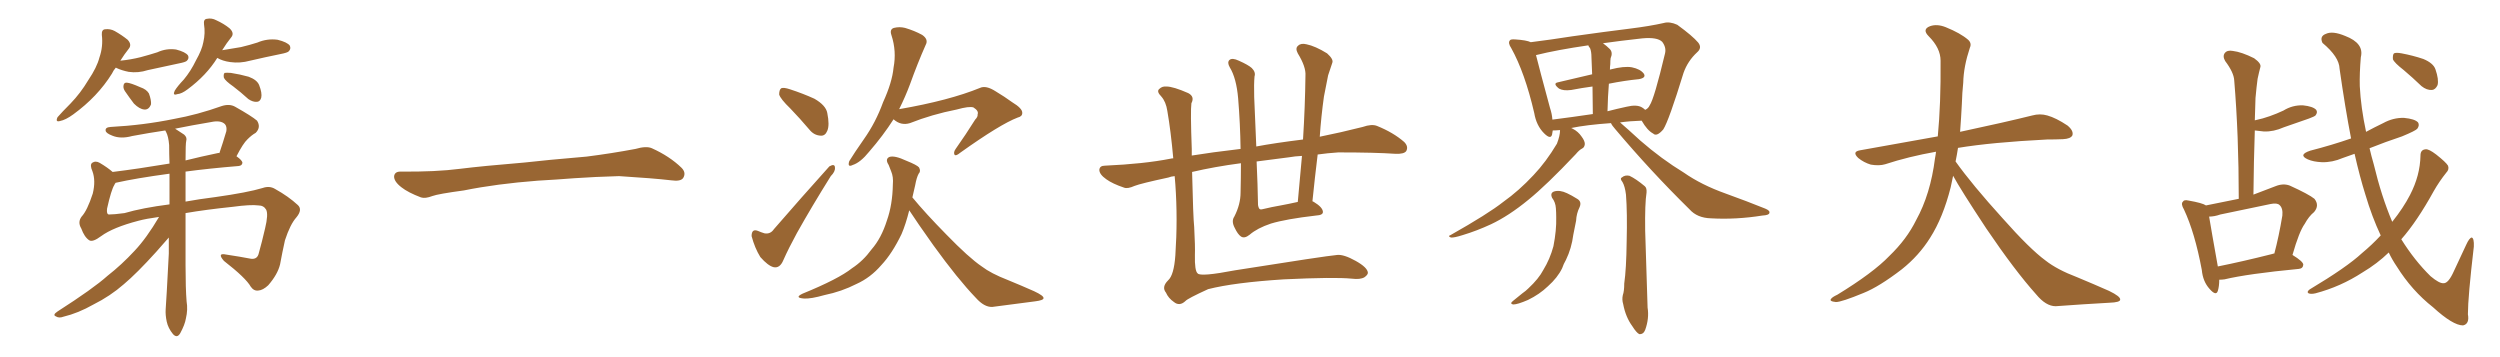 <svg xmlns="http://www.w3.org/2000/svg" xmlns:xlink="http://www.w3.org/1999/xlink" width="1050" height="150"><path fill="#996633" padding="10" d="M48.63 28.42L48.63 28.42Q47.61 29.59 47.02 30.91L47.02 30.91Q41.02 40.58 30.76 48.05L30.76 48.05Q27.54 50.39 25.20 50.83L25.20 50.83Q23.14 51.42 24.17 49.22L24.17 49.22Q25.93 47.17 29.59 43.51L29.59 43.51Q33.84 39.11 37.06 33.69L37.06 33.69Q40.72 28.27 41.75 24.17L41.75 24.17Q43.36 19.63 42.77 14.65L42.77 14.65Q42.63 12.45 44.09 12.30L44.09 12.30Q46.29 12.01 48.19 13.04L48.19 13.04Q51.27 14.79 53.61 16.70L53.61 16.70Q55.52 18.75 54.05 20.51L54.05 20.51Q52.29 22.71 50.54 25.49L50.54 25.49Q54.93 25.05 59.03 24.02L59.03 24.02Q62.84 23.00 66.06 21.97L66.06 21.97Q69.87 20.21 73.97 20.80L73.97 20.80Q77.93 21.83 78.96 23.29L78.96 23.29Q79.54 24.46 78.52 25.49L78.52 25.49Q78.08 26.07 75 26.66L75 26.66Q68.41 28.13 62.11 29.44L62.11 29.44Q58.01 30.76 54.05 30.18L54.05 30.18Q51.12 29.59 48.93 28.56L48.93 28.56Q48.78 28.42 48.63 28.42ZM52.44 38.23L52.44 38.23Q51.71 37.06 51.86 36.04L51.86 36.04Q52.00 34.57 53.32 34.72L53.32 34.72Q54.93 34.86 58.89 36.62L58.89 36.62Q61.52 37.50 62.55 39.26L62.55 39.26Q63.57 42.04 63.43 43.80L63.43 43.80Q62.55 46.14 60.64 46.00L60.64 46.00Q58.59 45.85 56.25 43.51L56.25 43.51Q54.35 41.02 52.44 38.23ZM91.26 24.32L91.26 24.32Q86.72 31.64 78.81 37.50L78.81 37.50Q76.32 39.40 74.41 39.55L74.41 39.55Q72.36 40.28 73.39 38.09L73.39 38.09Q74.56 36.18 77.20 33.40L77.20 33.40Q80.13 29.88 82.32 25.34L82.32 25.34Q84.81 20.95 85.40 17.72L85.40 17.72Q86.28 13.92 85.69 10.25L85.69 10.25Q85.40 8.06 86.87 7.91L86.87 7.91Q88.92 7.47 90.82 8.50L90.82 8.50Q94.04 9.96 96.39 11.87L96.39 11.87Q98.58 13.92 97.12 15.67L97.12 15.67Q95.21 18.02 93.31 21.09L93.31 21.09Q97.56 20.36 101.22 19.78L101.22 19.78Q104.88 18.90 108.11 17.87L108.11 17.87Q112.21 16.11 116.60 16.70L116.60 16.70Q120.70 17.72 121.73 19.19L121.73 19.19Q122.31 20.51 121.29 21.53L121.29 21.53Q120.85 22.12 117.77 22.71L117.77 22.71Q111.33 24.02 105.03 25.49L105.03 25.49Q100.78 26.66 96.68 26.07L96.68 26.07Q93.46 25.63 91.26 24.32ZM98.00 36.33L98.00 36.33Q94.63 33.98 94.04 32.67L94.04 32.67Q93.75 31.20 94.34 30.62L94.34 30.62Q95.07 30.47 96.97 30.62L96.97 30.62Q100.78 31.20 104.44 32.23L104.44 32.23Q107.96 33.54 108.84 35.74L108.84 35.74Q110.16 39.11 109.72 41.02L109.72 41.02Q109.28 42.63 107.96 42.77L107.96 42.77Q106.20 42.92 104.30 41.60L104.30 41.60Q101.07 38.67 98.00 36.33ZM77.93 89.50L77.93 89.50Q77.93 100.78 77.93 111.47L77.93 111.47Q77.93 121.14 78.37 126.56L78.37 126.56Q78.96 130.08 78.08 133.74L78.08 133.74Q77.64 136.38 75.73 139.89L75.73 139.89Q74.41 142.24 72.66 140.33L72.66 140.33Q70.61 137.84 70.02 135.06L70.02 135.06Q69.43 132.28 69.58 129.93L69.58 129.93Q69.87 126.42 70.90 106.49L70.90 106.49Q70.90 102.98 70.90 99.76L70.90 99.76Q69.29 101.66 65.63 105.76L65.63 105.76Q57.42 114.84 52.00 119.38L52.00 119.38Q46.29 124.37 39.26 127.88L39.26 127.88Q32.81 131.54 26.66 133.01L26.66 133.01Q24.76 133.74 23.44 132.86L23.44 132.86Q21.97 132.28 24.17 130.81L24.17 130.81Q39.26 121.14 45.12 115.87L45.12 115.87Q51.12 111.18 56.54 105.32L56.54 105.32Q61.52 100.05 66.80 91.11L66.80 91.11Q61.38 91.85 58.15 92.72L58.15 92.72Q47.46 95.51 42.48 99.17L42.48 99.17Q38.96 101.81 37.50 100.93L37.50 100.93Q35.45 99.61 34.13 95.95L34.13 95.95Q32.52 93.31 34.28 90.97L34.28 90.97Q36.62 88.48 38.96 81.30L38.96 81.30Q40.28 75.88 38.82 71.92L38.82 71.92Q37.65 69.29 38.67 68.41L38.67 68.41Q40.14 67.38 41.89 68.41L41.89 68.41Q45.12 70.31 47.31 72.22L47.31 72.22Q58.01 70.90 71.19 68.70L71.19 68.70Q71.04 64.60 71.04 60.94L71.04 60.94Q70.75 57.28 69.73 55.37L69.73 55.37Q69.43 54.93 69.43 54.79L69.43 54.79Q62.55 55.81 55.52 57.13L55.52 57.13Q50.68 58.45 47.17 56.98L47.17 56.98Q44.53 55.96 44.38 54.93L44.38 54.93Q44.09 53.47 46.44 53.32L46.44 53.32Q60.21 52.59 73.10 49.95L73.10 49.95Q82.91 48.19 93.16 44.53L93.16 44.53Q96.39 43.51 98.73 44.82L98.73 44.82Q105.76 48.78 107.96 50.68L107.96 50.68Q109.72 53.47 107.37 55.81L107.37 55.81Q105.76 56.69 104.00 58.45L104.00 58.45Q102.10 60.21 99.32 65.63L99.32 65.63Q101.81 67.38 101.81 68.41L101.81 68.41Q101.66 69.58 100.20 69.73L100.20 69.73Q87.74 70.75 77.93 72.07L77.93 72.07Q77.93 78.37 77.93 84.67L77.93 84.67Q83.50 83.64 90.53 82.76L90.53 82.76Q104.00 80.86 110.30 78.96L110.30 78.96Q113.23 77.93 115.58 79.39L115.58 79.39Q121.14 82.47 125.10 86.13L125.10 86.13Q127.15 88.04 124.51 91.26L124.51 91.26Q121.88 94.19 119.68 100.93L119.68 100.93Q118.51 106.20 117.63 111.04L117.63 111.04Q116.60 115.28 112.65 119.82L112.65 119.82Q110.45 121.88 108.54 122.02L108.54 122.02Q106.64 122.31 105.32 120.41L105.32 120.41Q103.27 116.75 94.04 109.57L94.04 109.57Q90.97 106.05 95.07 106.93L95.07 106.93Q100.93 107.81 105.47 108.69L105.47 108.69Q108.11 108.98 108.69 106.35L108.69 106.35Q110.01 101.66 111.33 95.95L111.33 95.95Q112.79 89.94 111.77 88.04L111.77 88.04Q110.74 86.28 108.54 86.28L108.54 86.28Q105.32 85.84 97.71 86.87L97.71 86.87Q86.43 88.04 77.93 89.50ZM52.29 89.50L52.29 89.50Q59.77 87.30 71.19 85.84L71.19 85.84Q71.19 79.10 71.19 72.95L71.19 72.95Q57.13 74.85 48.63 76.76L48.63 76.76Q48.49 76.76 48.49 76.90L48.49 76.90Q48.19 77.20 48.05 77.64L48.05 77.64Q46.73 79.69 44.97 87.60L44.97 87.60Q44.68 89.94 45.70 90.09L45.70 90.09Q47.90 90.09 52.29 89.50ZM78.22 59.18L78.22 59.18L78.22 59.18Q77.93 60.21 77.93 67.38L77.93 67.38Q84.38 65.77 91.41 64.31L91.41 64.31Q91.70 64.16 92.14 64.31L92.14 64.31Q93.60 60.06 95.07 55.08L95.07 55.08Q95.36 53.17 94.48 52.15L94.48 52.15Q92.72 50.39 88.62 51.27L88.62 51.27Q80.71 52.59 73.54 54.05L73.54 54.05Q75.88 55.52 77.34 56.54L77.34 56.54Q78.66 57.71 78.22 59.18ZM225.88 75.88L225.88 75.88L225.88 75.88Q208.59 77.20 194.82 79.98L194.82 79.98Q183.98 81.45 181.64 82.32L181.64 82.32Q178.56 83.50 176.81 82.91L176.81 82.91Q171.39 80.86 168.60 78.66L168.60 78.66Q165.38 76.17 165.53 73.97L165.53 73.97Q165.82 72.07 168.16 72.07L168.16 72.07Q183.11 72.22 193.21 70.90L193.21 70.90Q202.59 69.73 220.31 68.26L220.31 68.26Q229.10 67.24 246.39 65.77L246.39 65.77Q256.79 64.45 266.89 62.55L266.89 62.55Q271.44 61.23 273.78 62.26L273.78 62.26Q281.25 65.63 286.23 70.46L286.23 70.46Q288.28 72.51 286.96 74.71L286.96 74.71Q285.94 76.32 281.84 75.73L281.84 75.73Q274.22 74.85 260.01 73.97L260.01 73.97Q249.61 74.27 241.26 74.85L241.26 74.85Q233.79 75.44 225.88 75.88ZM331.93 45.56L331.93 45.56Q327.83 41.60 327.25 39.70L327.25 39.70Q327.25 37.65 328.13 37.06L328.13 37.06Q329.15 36.62 331.79 37.50L331.79 37.50Q337.21 39.26 342.04 41.46L342.04 41.46Q346.88 44.24 347.46 47.46L347.46 47.46Q348.49 52.59 347.46 54.93L347.46 54.93Q346.58 57.13 344.68 56.98L344.68 56.98Q341.89 56.84 339.99 54.49L339.99 54.49Q335.89 49.66 331.93 45.56ZM325.05 96.24L325.05 96.24Q336.47 83.06 348.34 69.87L348.34 69.87Q350.68 68.55 350.68 70.46L350.68 70.46Q350.83 72.07 348.93 73.97L348.93 73.97Q340.87 86.87 334.72 97.85L334.72 97.85Q331.20 104.30 329.00 109.28L329.00 109.28Q327.54 112.79 324.90 112.21L324.90 112.21Q322.56 111.62 319.34 107.96L319.34 107.96Q316.99 104.15 315.67 99.17L315.67 99.17Q315.67 95.95 318.31 96.97L318.31 96.97Q319.63 97.56 321.09 98.00L321.09 98.00Q323.58 98.44 325.05 96.24ZM375.29 50.10L375.29 50.10Q370.90 56.98 365.04 63.72L365.04 63.72Q361.38 68.26 358.15 69.29L358.15 69.29Q355.81 70.46 356.69 67.68L356.69 67.68Q358.74 64.31 362.84 58.45L362.84 58.45Q367.82 51.42 370.90 42.92L370.90 42.92Q374.71 34.57 375.29 28.42L375.29 28.42Q376.61 21.53 374.41 14.79L374.41 14.79Q373.54 12.30 375.44 11.72L375.44 11.72Q377.78 11.13 380.13 11.72L380.13 11.72Q384.08 12.89 387.30 14.65L387.30 14.65Q390.09 16.55 388.77 18.90L388.77 18.90Q385.40 26.51 382.18 35.45L382.18 35.45Q380.27 40.58 377.64 45.85L377.64 45.85Q398.73 42.19 411.62 36.91L411.62 36.91Q414.11 35.74 418.21 38.38L418.21 38.38Q421.88 40.58 425.10 42.92L425.10 42.92Q429.49 45.56 429.35 47.46L429.35 47.46Q429.35 48.93 427.44 49.37L427.44 49.37Q420.12 52.15 403.27 64.16L403.27 64.16Q401.51 65.63 400.93 65.04L400.93 65.04Q400.34 64.01 401.37 62.55L401.37 62.55Q405.62 56.54 409.57 50.24L409.57 50.24Q410.74 49.07 410.60 48.05L410.60 48.05Q411.18 46.58 408.84 45.12L408.84 45.12Q407.08 44.53 401.81 46.00L401.81 46.00Q391.41 48.05 382.18 51.71L382.18 51.71Q378.37 52.88 375.29 50.10ZM381.88 88.33L381.88 88.33L381.88 88.33Q380.42 94.19 378.66 98.29L378.66 98.29Q374.71 106.49 370.17 111.33L370.17 111.33Q365.63 116.60 359.77 119.24L359.77 119.24Q353.47 122.46 346.29 123.93L346.29 123.93Q340.58 125.54 337.79 125.39L337.79 125.39Q333.40 125.10 337.06 123.34L337.06 123.34Q352.15 117.19 357.86 112.65L357.86 112.65Q362.55 109.57 366.06 104.74L366.06 104.74Q370.17 100.05 372.51 92.58L372.51 92.58Q374.85 85.99 375 77.49L375 77.49Q375.29 74.27 374.27 71.92L374.27 71.92Q373.68 70.31 373.24 69.29L373.24 69.29Q371.63 66.80 373.54 65.92L373.54 65.92Q375.73 65.19 380.71 67.53L380.71 67.53Q385.11 69.29 385.99 70.31L385.99 70.31Q386.87 71.92 385.84 72.95L385.84 72.95Q384.96 74.56 384.38 77.78L384.38 77.78Q383.79 80.57 383.20 82.91L383.20 82.91Q388.62 89.50 397.41 98.44L397.41 98.44Q406.93 108.25 412.35 111.91L412.35 111.91Q416.16 114.84 423.34 117.63L423.34 117.63Q429.05 119.97 434.33 122.31L434.33 122.31Q438.43 124.22 438.28 125.24L438.28 125.24Q438.28 126.12 434.77 126.56L434.77 126.56Q426.42 127.59 416.75 128.91L416.75 128.91Q413.38 129.05 409.86 125.10L409.86 125.10Q402.25 117.19 391.99 102.98L391.99 102.98Q385.11 93.31 381.88 88.33ZM521.19 68.55L521.19 68.55Q510.06 70.02 500.68 72.22L500.68 72.22Q501.12 91.41 501.56 95.36L501.56 95.36Q502.00 103.56 501.86 107.08L501.86 107.08Q501.71 113.82 503.03 114.84L503.03 114.84Q504.20 116.31 518.70 113.53L518.70 113.53Q556.64 107.52 561.62 107.08L561.62 107.08Q564.40 106.79 569.38 109.57L569.38 109.57Q574.37 112.35 574.51 114.55L574.51 114.55Q574.51 115.43 573.05 116.46L573.05 116.46Q571.29 117.48 567.77 117.04L567.77 117.04Q560.45 116.31 539.21 117.33L539.21 117.33Q518.41 118.65 507.42 121.44L507.42 121.44Q498.78 125.39 497.90 126.42L497.90 126.42Q495.41 128.76 493.07 126.86L493.07 126.86Q490.72 125.24 489.70 122.90L489.70 122.90Q487.79 120.56 490.58 117.77L490.58 117.77Q493.07 115.58 493.65 107.23L493.65 107.23Q494.68 91.99 493.65 77.49L493.65 77.49Q493.51 75.44 493.36 73.97L493.36 73.97Q491.75 74.12 490.72 74.56L490.72 74.56Q479.15 77.05 476.51 78.08L476.51 78.08Q473.58 79.39 472.12 78.81L472.12 78.81Q467.29 77.20 464.65 75.29L464.65 75.29Q461.72 73.24 461.72 71.34L461.72 71.34Q461.87 69.58 464.06 69.58L464.06 69.58Q480.47 68.85 491.60 66.65L491.60 66.65Q492.19 66.50 492.77 66.50L492.77 66.50Q491.75 55.08 490.28 46.58L490.28 46.58Q489.70 42.77 487.79 40.58L487.79 40.58Q485.60 38.38 486.91 37.35L486.91 37.35Q488.09 36.18 489.84 36.33L489.84 36.33Q492.77 36.33 499.07 39.11L499.07 39.11Q501.86 40.58 500.39 43.36L500.39 43.36Q499.95 46.58 500.54 62.55L500.54 62.55Q500.54 63.87 500.54 65.33L500.54 65.33Q508.59 64.01 521.04 62.55L521.04 62.55Q520.90 52.00 520.02 41.31L520.02 41.31Q519.29 32.81 516.50 28.27L516.50 28.27Q515.33 26.22 516.36 25.20L516.36 25.20Q517.53 24.17 520.31 25.49L520.31 25.49Q524.27 27.25 525.73 28.56L525.73 28.56Q527.49 30.32 526.90 32.08L526.90 32.08Q526.61 35.30 526.76 40.72L526.76 40.72Q527.20 51.71 527.64 61.52L527.64 61.52Q535.40 60.06 547.27 58.59L547.27 58.59Q548.14 44.68 548.29 31.79L548.29 31.79Q548.58 28.13 545.07 22.41L545.07 22.41Q543.90 20.21 545.21 19.19L545.21 19.19Q546.39 18.02 548.73 18.60L548.73 18.60Q552.39 19.34 557.37 22.41L557.37 22.41Q560.16 24.90 559.57 26.37L559.57 26.37Q558.84 28.56 557.81 31.64L557.81 31.64Q557.08 35.16 556.05 40.58L556.05 40.58Q554.88 48.93 554.30 57.42L554.30 57.42Q563.09 55.66 572.31 53.32L572.31 53.32Q576.12 52.00 578.32 52.88L578.32 52.88Q585.21 55.66 589.75 59.62L589.75 59.62Q591.65 61.52 590.63 63.43L590.63 63.43Q589.75 64.75 586.08 64.60L586.08 64.60Q577.59 64.01 562.06 64.01L562.06 64.01Q557.52 64.31 553.42 64.89L553.42 64.89Q552.25 74.41 551.22 84.52L551.22 84.52Q551.66 84.67 551.81 84.81L551.81 84.81Q555.47 87.01 555.62 88.92L555.62 88.92Q555.76 90.38 552.69 90.53L552.69 90.53Q540.09 91.99 533.79 93.90L533.79 93.90Q528.08 95.80 524.85 98.58L524.85 98.58Q522.66 100.34 521.19 99.32L521.19 99.32Q519.87 98.44 518.55 95.65L518.55 95.65Q517.09 92.87 518.41 90.97L518.41 90.97Q521.04 85.84 521.04 80.86L521.04 80.86Q521.19 74.71 521.19 68.55ZM537.89 86.28L537.89 86.28L537.89 86.28Q541.11 85.69 545.07 84.81L545.07 84.81Q545.95 74.85 546.83 65.48L546.83 65.48Q543.75 65.63 541.41 66.06L541.41 66.06Q534.52 66.94 527.78 67.82L527.78 67.82Q528.22 77.34 528.37 86.13L528.37 86.13Q528.66 87.74 529.25 87.89L529.25 87.89Q529.54 88.04 530.13 87.89L530.13 87.89Q534.38 86.87 537.89 86.28ZM676.61 51.71L676.61 51.71Q666.21 52.44 659.91 53.76L659.91 53.76Q660.35 53.91 660.50 54.05L660.50 54.05Q662.84 55.22 664.31 57.42L664.31 57.42Q665.63 59.18 665.63 60.50L665.63 60.50Q665.48 61.96 664.45 62.40L664.45 62.40Q663.28 62.99 661.82 64.75L661.82 64.75Q649.51 77.78 641.89 83.94L641.89 83.94Q633.69 90.67 626.22 94.19L626.22 94.19Q620.21 96.97 614.36 98.73L614.36 98.73Q610.69 99.90 609.38 99.76L609.38 99.76Q607.91 99.17 609.23 98.73L609.23 98.73Q625.05 89.79 631.35 84.81L631.35 84.81Q637.94 80.13 644.09 73.54L644.09 73.54Q649.37 67.97 653.91 60.35L653.91 60.35Q655.22 56.98 655.22 54.64L655.22 54.64Q655.08 54.64 655.08 54.64L655.08 54.64Q653.47 54.79 652.15 54.79L652.15 54.79Q652.00 55.66 651.86 56.54L651.86 56.54Q651.27 58.74 648.49 55.96L648.49 55.96Q645.26 52.73 644.38 47.46L644.38 47.46Q640.43 30.47 634.72 20.21L634.72 20.21Q633.25 18.02 634.13 16.99L634.13 16.99Q634.42 16.41 636.33 16.55L636.33 16.55Q641.16 16.85 642.92 17.72L642.92 17.72Q651.12 16.70 660.50 15.23L660.50 15.23Q673.97 13.33 684.67 12.01L684.67 12.01Q692.87 10.99 698.73 9.67L698.73 9.67Q701.22 8.94 704.44 10.40L704.44 10.40Q710.89 15.09 713.23 17.87L713.23 17.87Q714.99 20.07 712.79 21.97L712.79 21.97Q708.84 25.63 707.08 30.62L707.08 30.62L707.08 30.62Q700.93 50.68 698.58 54.35L698.58 54.35Q695.80 57.57 694.34 56.10L694.34 56.10Q691.85 54.79 689.50 50.68L689.50 50.68Q684.52 50.83 680.42 51.42L680.42 51.42Q683.50 54.05 688.92 59.03L688.92 59.03Q697.85 66.80 707.23 72.51L707.23 72.51Q714.55 77.64 724.80 81.30L724.80 81.30Q733.74 84.52 741.36 87.60L741.36 87.60Q743.55 88.48 743.12 89.50L743.12 89.50Q742.97 90.38 740.19 90.53L740.19 90.53Q729.20 92.29 718.65 91.70L718.65 91.70Q712.79 91.55 709.57 87.89L709.57 87.89Q693.31 71.92 678.37 54.20L678.37 54.20Q677.05 52.73 676.61 51.71ZM689.65 45.12L689.65 45.12Q690.38 45.56 690.97 46.14L690.97 46.14Q692.29 45.56 692.87 44.24L692.87 44.24Q694.78 41.46 699.32 22.41L699.32 22.41Q699.90 19.92 698.14 17.58L698.14 17.58Q696.09 15.53 689.79 16.11L689.79 16.11Q680.42 17.14 673.24 18.16L673.24 18.16Q674.71 19.19 676.17 20.65L676.17 20.65Q677.49 22.12 676.46 24.46L676.46 24.46Q676.32 25.49 676.32 26.95L676.32 26.95Q676.17 27.98 676.17 29.30L676.17 29.30Q676.32 29.15 676.46 29.15L676.46 29.15Q682.18 27.69 685.40 28.27L685.40 28.27Q688.92 29.00 690.38 30.91L690.38 30.91Q691.55 32.67 688.33 33.25L688.33 33.25Q682.32 33.84 675.73 35.16L675.73 35.16Q675.29 40.43 675.15 46.73L675.15 46.73Q679.10 45.70 683.20 44.82L683.20 44.82Q687.45 43.80 689.65 45.12ZM652.00 50.24L652.00 50.24Q660.06 49.22 668.99 47.90L668.99 47.90Q668.85 41.16 668.85 36.33L668.85 36.33Q664.45 36.91 659.91 37.79L659.91 37.79Q656.54 38.23 654.79 37.21L654.79 37.21Q652.00 35.01 654.35 34.57L654.35 34.57Q661.08 32.96 668.70 31.20L668.70 31.20Q668.41 25.34 668.41 24.02L668.41 24.02Q668.41 21.68 667.82 20.21L667.82 20.21Q667.24 19.63 667.09 19.04L667.09 19.04Q653.91 20.95 645.12 23.14L645.12 23.14Q646.58 29.00 650.98 45.26L650.98 45.26Q651.86 47.90 652.00 50.24ZM651.86 83.06L651.86 83.06Q650.98 81.01 652.73 80.42L652.73 80.42Q655.08 79.69 658.15 81.15L658.15 81.15Q660.06 82.03 662.40 83.50L662.40 83.50Q664.45 84.67 663.43 87.01L663.43 87.01Q662.11 89.65 661.96 92.72L661.96 92.72Q661.38 95.51 660.79 98.58L660.79 98.58Q660.06 104.30 657.71 109.13L657.71 109.13Q656.69 110.89 656.10 112.65L656.10 112.65Q654.20 116.60 650.10 120.26L650.10 120.26Q646.58 123.63 641.75 125.98L641.75 125.98Q637.35 127.88 635.60 127.88L635.60 127.88Q633.84 127.59 635.60 126.27L635.60 126.27Q637.50 124.66 639.40 123.19L639.40 123.19Q640.87 122.17 641.89 121.14L641.89 121.14Q646.29 117.04 648.19 113.38L648.19 113.38Q650.98 108.84 652.44 103.42L652.44 103.42Q653.76 96.68 653.61 91.26L653.61 91.26Q653.61 89.21 653.47 87.45L653.47 87.45Q653.32 84.96 651.86 83.06ZM681.45 76.46L681.45 76.46L681.45 76.46Q680.27 75 681.15 74.56L681.15 74.56Q682.47 73.39 684.38 73.83L684.38 73.83Q687.16 75.15 690.82 78.22L690.82 78.22Q691.70 78.96 691.55 80.86L691.55 80.86Q690.82 85.40 690.97 96.83L690.97 96.83Q691.41 111.47 691.99 129.20L691.99 129.20Q692.72 133.74 690.97 138.57L690.97 138.57Q690.23 140.48 688.48 140.33L688.48 140.33Q687.30 139.75 685.55 136.96L685.55 136.96Q682.76 133.15 681.74 127.73L681.74 127.73Q681.15 125.83 681.59 123.93L681.59 123.93Q682.18 122.31 682.18 119.09L682.18 119.09Q683.06 112.94 683.20 101.37L683.20 101.37Q683.50 89.36 682.91 81.74L682.91 81.74Q682.47 78.22 681.45 76.46ZM820.31 73.83L820.31 73.83L820.31 73.83Q819.73 76.32 819.29 78.66L819.29 78.66Q816.06 91.41 810.64 99.90L810.64 99.90Q805.96 107.37 798.78 113.09L798.78 113.09Q789.26 120.41 782.67 123.05L782.67 123.05Q773.44 126.86 771.09 126.86L771.09 126.86Q768.16 126.56 769.04 125.54L769.04 125.54Q769.48 124.80 771.68 123.78L771.68 123.78Q786.77 114.55 793.51 107.52L793.51 107.52Q800.83 100.49 804.79 92.43L804.79 92.43Q810.79 81.59 812.70 66.50L812.70 66.50Q812.99 65.04 813.13 63.72L813.13 63.72Q801.56 65.77 791.75 68.99L791.75 68.99Q789.26 69.73 785.74 69.14L785.74 69.14Q782.81 68.26 780.47 66.36L780.47 66.36Q777.69 63.72 781.20 63.13L781.20 63.13Q798.49 60.06 813.87 57.28L813.87 57.28Q815.19 43.65 815.04 25.49L815.04 25.49Q815.04 20.21 810.06 15.23L810.06 15.23Q807.13 12.30 810.64 10.99L810.64 10.99Q813.57 9.96 817.24 11.43L817.24 11.43Q823.39 13.92 826.61 16.70L826.61 16.70Q828.22 18.16 827.34 20.07L827.34 20.07Q824.71 27.98 824.56 34.72L824.56 34.72Q824.12 38.82 823.97 43.80L823.97 43.80Q823.68 49.51 823.24 55.37L823.24 55.37Q842.43 51.27 853.56 48.49L853.56 48.49Q856.79 47.61 859.86 48.49L859.86 48.49Q863.53 49.51 868.36 52.73L868.36 52.73Q871.00 54.93 870.41 56.84L870.41 56.84Q869.68 58.30 866.46 58.45L866.46 58.45Q863.23 58.59 859.72 58.59L859.72 58.59Q836.57 59.77 822.36 62.11L822.36 62.11Q821.92 65.04 821.34 67.82L821.34 67.82Q828.22 77.49 841.11 91.70L841.11 91.70Q852.54 104.59 859.13 109.42L859.13 109.42Q863.96 113.23 872.46 116.46L872.46 116.46Q879.49 119.38 885.79 122.17L885.79 122.17Q890.63 124.51 890.48 125.83L890.48 125.83Q890.48 127.00 885.94 127.15L885.94 127.15Q875.39 127.73 863.38 128.61L863.38 128.61Q859.28 128.61 855.18 123.63L855.18 123.63Q846.24 113.67 834.23 95.95L834.23 95.95Q823.39 79.54 820.31 73.83ZM999.90 98.88L999.90 98.88Q996.24 91.11 993.46 81.74L993.46 81.74Q991.11 74.27 988.92 64.60L988.92 64.60Q986.28 65.48 983.94 66.36L983.94 66.36Q979.54 68.26 975.15 68.12L975.15 68.12Q971.63 67.97 969.29 66.94L969.29 66.94Q965.04 65.04 970.31 63.28L970.31 63.28Q979.39 60.94 987.45 58.15L987.45 58.15Q984.96 45.26 982.62 28.86L982.62 28.86Q982.47 23.88 975.44 18.02L975.44 18.02Q974.12 15.23 976.90 14.21L976.90 14.21Q979.69 12.89 984.96 15.09L984.96 15.09Q993.02 18.16 991.55 24.02L991.55 24.02Q990.97 30.76 991.11 36.18L991.11 36.18Q991.55 45.12 993.75 55.37L993.75 55.37Q997.27 53.47 1000.93 51.71L1000.93 51.71Q1005.18 49.37 1009.72 49.51L1009.72 49.51Q1014.26 49.95 1015.58 51.42L1015.58 51.42Q1016.31 52.59 1015.28 54.05L1015.28 54.05Q1014.55 54.93 1008.84 57.28L1008.84 57.28Q1001.81 59.62 995.21 62.26L995.21 62.26Q995.95 65.48 996.97 68.99L996.97 68.99Q1000.20 82.47 1004.74 93.16L1004.74 93.16Q1009.42 87.30 1012.21 81.88L1012.21 81.88Q1016.46 73.68 1016.60 65.33L1016.60 65.33Q1016.60 62.84 1018.80 62.70L1018.80 62.70Q1020.12 62.55 1023.19 64.89L1023.19 64.89Q1027.29 68.12 1028.17 69.58L1028.17 69.58Q1028.76 71.19 1027.44 72.51L1027.44 72.51Q1024.51 76.17 1022.17 80.27L1022.17 80.27Q1015.14 93.02 1008.54 100.49L1008.54 100.49Q1014.11 109.42 1020.85 116.02L1020.85 116.02Q1024.51 119.09 1026.27 118.95L1026.27 118.95Q1028.32 119.09 1030.66 113.82L1030.66 113.82Q1033.01 108.69 1035.79 102.83L1035.79 102.83Q1037.11 99.90 1038.13 99.76L1038.13 99.76Q1039.16 100.05 1039.01 103.56L1039.01 103.56Q1036.52 124.80 1036.52 131.98L1036.52 131.98Q1037.26 136.08 1034.47 136.67L1034.47 136.67Q1030.22 136.67 1021.88 129.05L1021.88 129.05Q1012.94 122.02 1006.64 111.91L1006.64 111.91Q1004.74 109.13 1003.27 106.05L1003.27 106.05Q998.44 110.74 992.29 114.40L992.29 114.40Q983.06 120.41 972.51 123.19L972.51 123.19Q970.61 123.63 969.58 123.19L969.58 123.19Q968.70 122.61 970.02 121.58L970.02 121.58Q985.69 112.21 991.99 106.35L991.99 106.35Q996.24 102.83 999.90 98.88ZM1009.57 29.44L1009.57 29.44Q1005.62 26.37 1005.03 24.90L1005.03 24.90Q1004.88 23.00 1005.47 22.41L1005.47 22.41Q1006.35 21.97 1008.69 22.41L1008.69 22.41Q1013.38 23.29 1017.77 24.76L1017.77 24.76Q1022.02 26.51 1022.90 29.15L1022.90 29.15Q1024.37 33.40 1023.78 35.74L1023.78 35.74Q1022.90 37.65 1021.44 37.79L1021.44 37.79Q1019.24 37.94 1017.04 36.18L1017.04 36.18Q1013.23 32.52 1009.57 29.44ZM932.08 117.48L932.08 117.48Q932.08 120.26 931.49 122.17L931.49 122.17Q930.76 124.51 927.98 121.29L927.98 121.29Q925.20 118.21 924.76 113.38L924.76 113.38Q921.83 97.71 917.29 88.04L917.29 88.04Q915.82 85.55 916.85 84.67L916.85 84.67Q917.29 83.79 919.19 84.23L919.19 84.23Q925.05 85.25 926.51 86.28L926.51 86.28Q933.25 84.96 940.28 83.50L940.28 83.50Q940.28 56.69 938.38 33.84L938.38 33.84Q938.23 30.47 934.57 25.63L934.57 25.63Q933.40 23.58 934.42 22.27L934.42 22.27Q935.45 20.95 937.79 21.39L937.79 21.39Q941.46 21.83 946.73 24.46L946.73 24.46Q949.80 26.66 949.37 28.13L949.37 28.13Q948.78 30.32 948.19 33.11L948.19 33.11Q947.75 36.33 947.31 41.16L947.31 41.16Q947.17 45.70 947.02 50.54L947.02 50.54Q950.54 49.80 953.32 48.78L953.32 48.78Q956.25 47.75 959.03 46.44L959.03 46.44Q962.84 44.09 967.24 44.24L967.24 44.24Q971.48 44.68 972.80 46.14L972.80 46.14Q973.54 47.17 972.51 48.49L972.51 48.49Q972.07 48.93 969.73 49.80L969.73 49.80Q964.16 51.71 959.18 53.47L959.18 53.47Q954.93 55.37 950.83 55.22L950.83 55.22Q948.78 54.93 947.02 54.79L947.02 54.79Q946.58 67.68 946.44 81.74L946.44 81.74Q950.68 80.13 955.66 78.22L955.66 78.22Q958.89 76.90 961.67 77.93L961.67 77.93Q969.73 81.59 972.07 83.50L972.07 83.50Q974.27 86.28 971.92 89.06L971.92 89.06Q969.73 90.82 967.97 94.04L967.97 94.04Q965.63 97.27 962.84 107.08L962.84 107.08Q967.38 109.86 967.38 111.18L967.38 111.18Q967.24 112.79 965.48 112.94L965.48 112.94Q944.09 114.99 934.28 117.33L934.28 117.33Q933.11 117.48 932.08 117.48ZM954.49 106.64L954.49 106.64L954.49 106.64Q954.64 106.49 955.22 106.49L955.22 106.49Q957.13 99.32 958.59 90.53L958.59 90.53Q958.89 87.45 957.42 86.13L957.42 86.13Q956.40 85.11 953.61 85.69L953.61 85.69Q943.21 87.89 932.52 90.09L932.52 90.09Q930.03 90.97 927.83 90.97L927.83 90.97Q928.71 96.39 931.49 111.91L931.49 111.91Q941.75 109.86 954.49 106.64Z"/></svg>